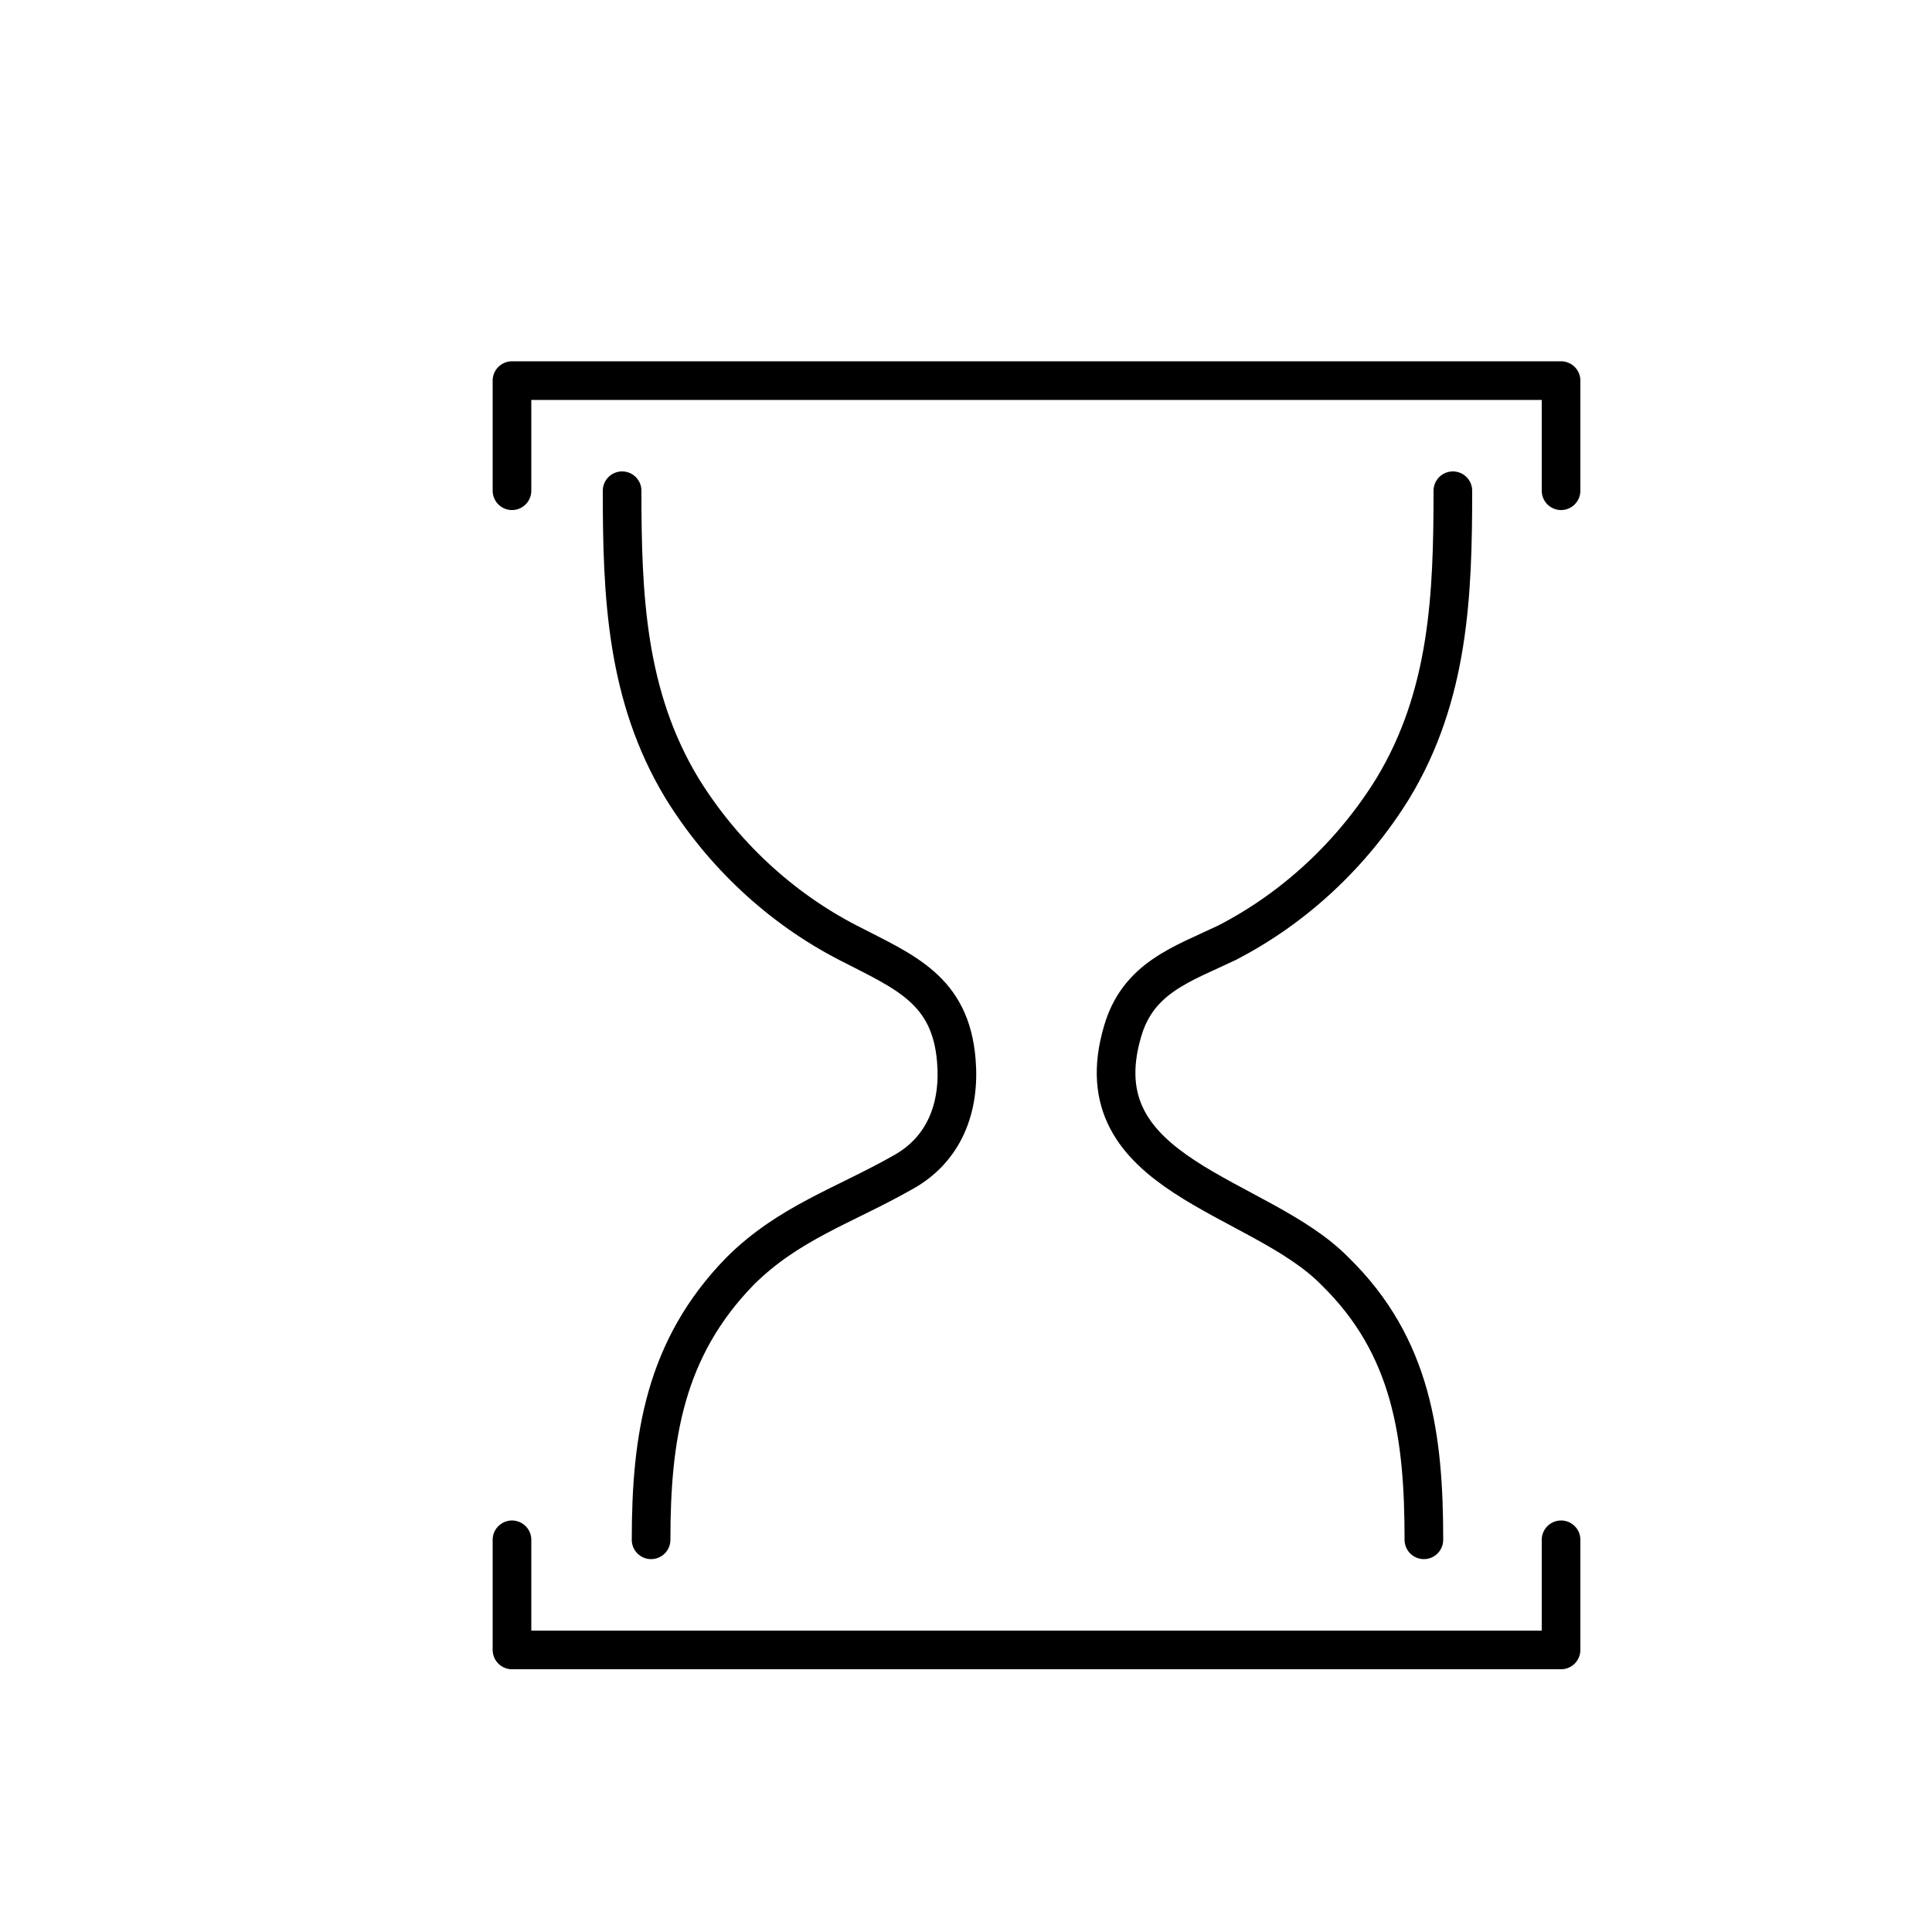 <?xml version="1.0" encoding="UTF-8"?> <!-- Generator: Adobe Illustrator 20.1.0, SVG Export Plug-In . SVG Version: 6.00 Build 0) --> <svg xmlns="http://www.w3.org/2000/svg" xmlns:xlink="http://www.w3.org/1999/xlink" id="Слой_1" x="0px" y="0px" viewBox="0 0 100 100" style="enable-background:new 0 0 100 100;" xml:space="preserve"> <style type="text/css"> .st0{fill:none;stroke:#000000;stroke-width:2;stroke-linecap:round;stroke-linejoin:round;stroke-miterlimit:10;} </style> <g> <polyline class="st0" points="26.5,25.4 26.5,19.7 80.8,19.7 80.8,25.4 "></polyline> <polyline class="st0" points="80.8,79.7 80.8,85.4 26.5,85.4 26.5,79.7 "></polyline> <path class="st0" d="M73.7,79.7c0-5.3-0.6-10-4.6-13.9c-3.9-4-13.2-4.9-11-12.4c0.8-2.8,3.1-3.5,5.4-4.6c3.5-1.8,6.5-4.6,8.6-8 c2.9-4.8,3.1-10,3.1-15.4"></path> <path class="st0" d="M32.2,25.4c0,5.4,0.2,10.6,3.1,15.4c2.1,3.4,5.1,6.2,8.6,8c2.9,1.5,5.3,2.4,5.6,6.1c0.2,2.4-0.6,4.6-2.8,5.8 c-3,1.7-5.9,2.6-8.4,5.1c-3.9,4-4.6,8.6-4.6,13.9"></path> </g> </svg> 